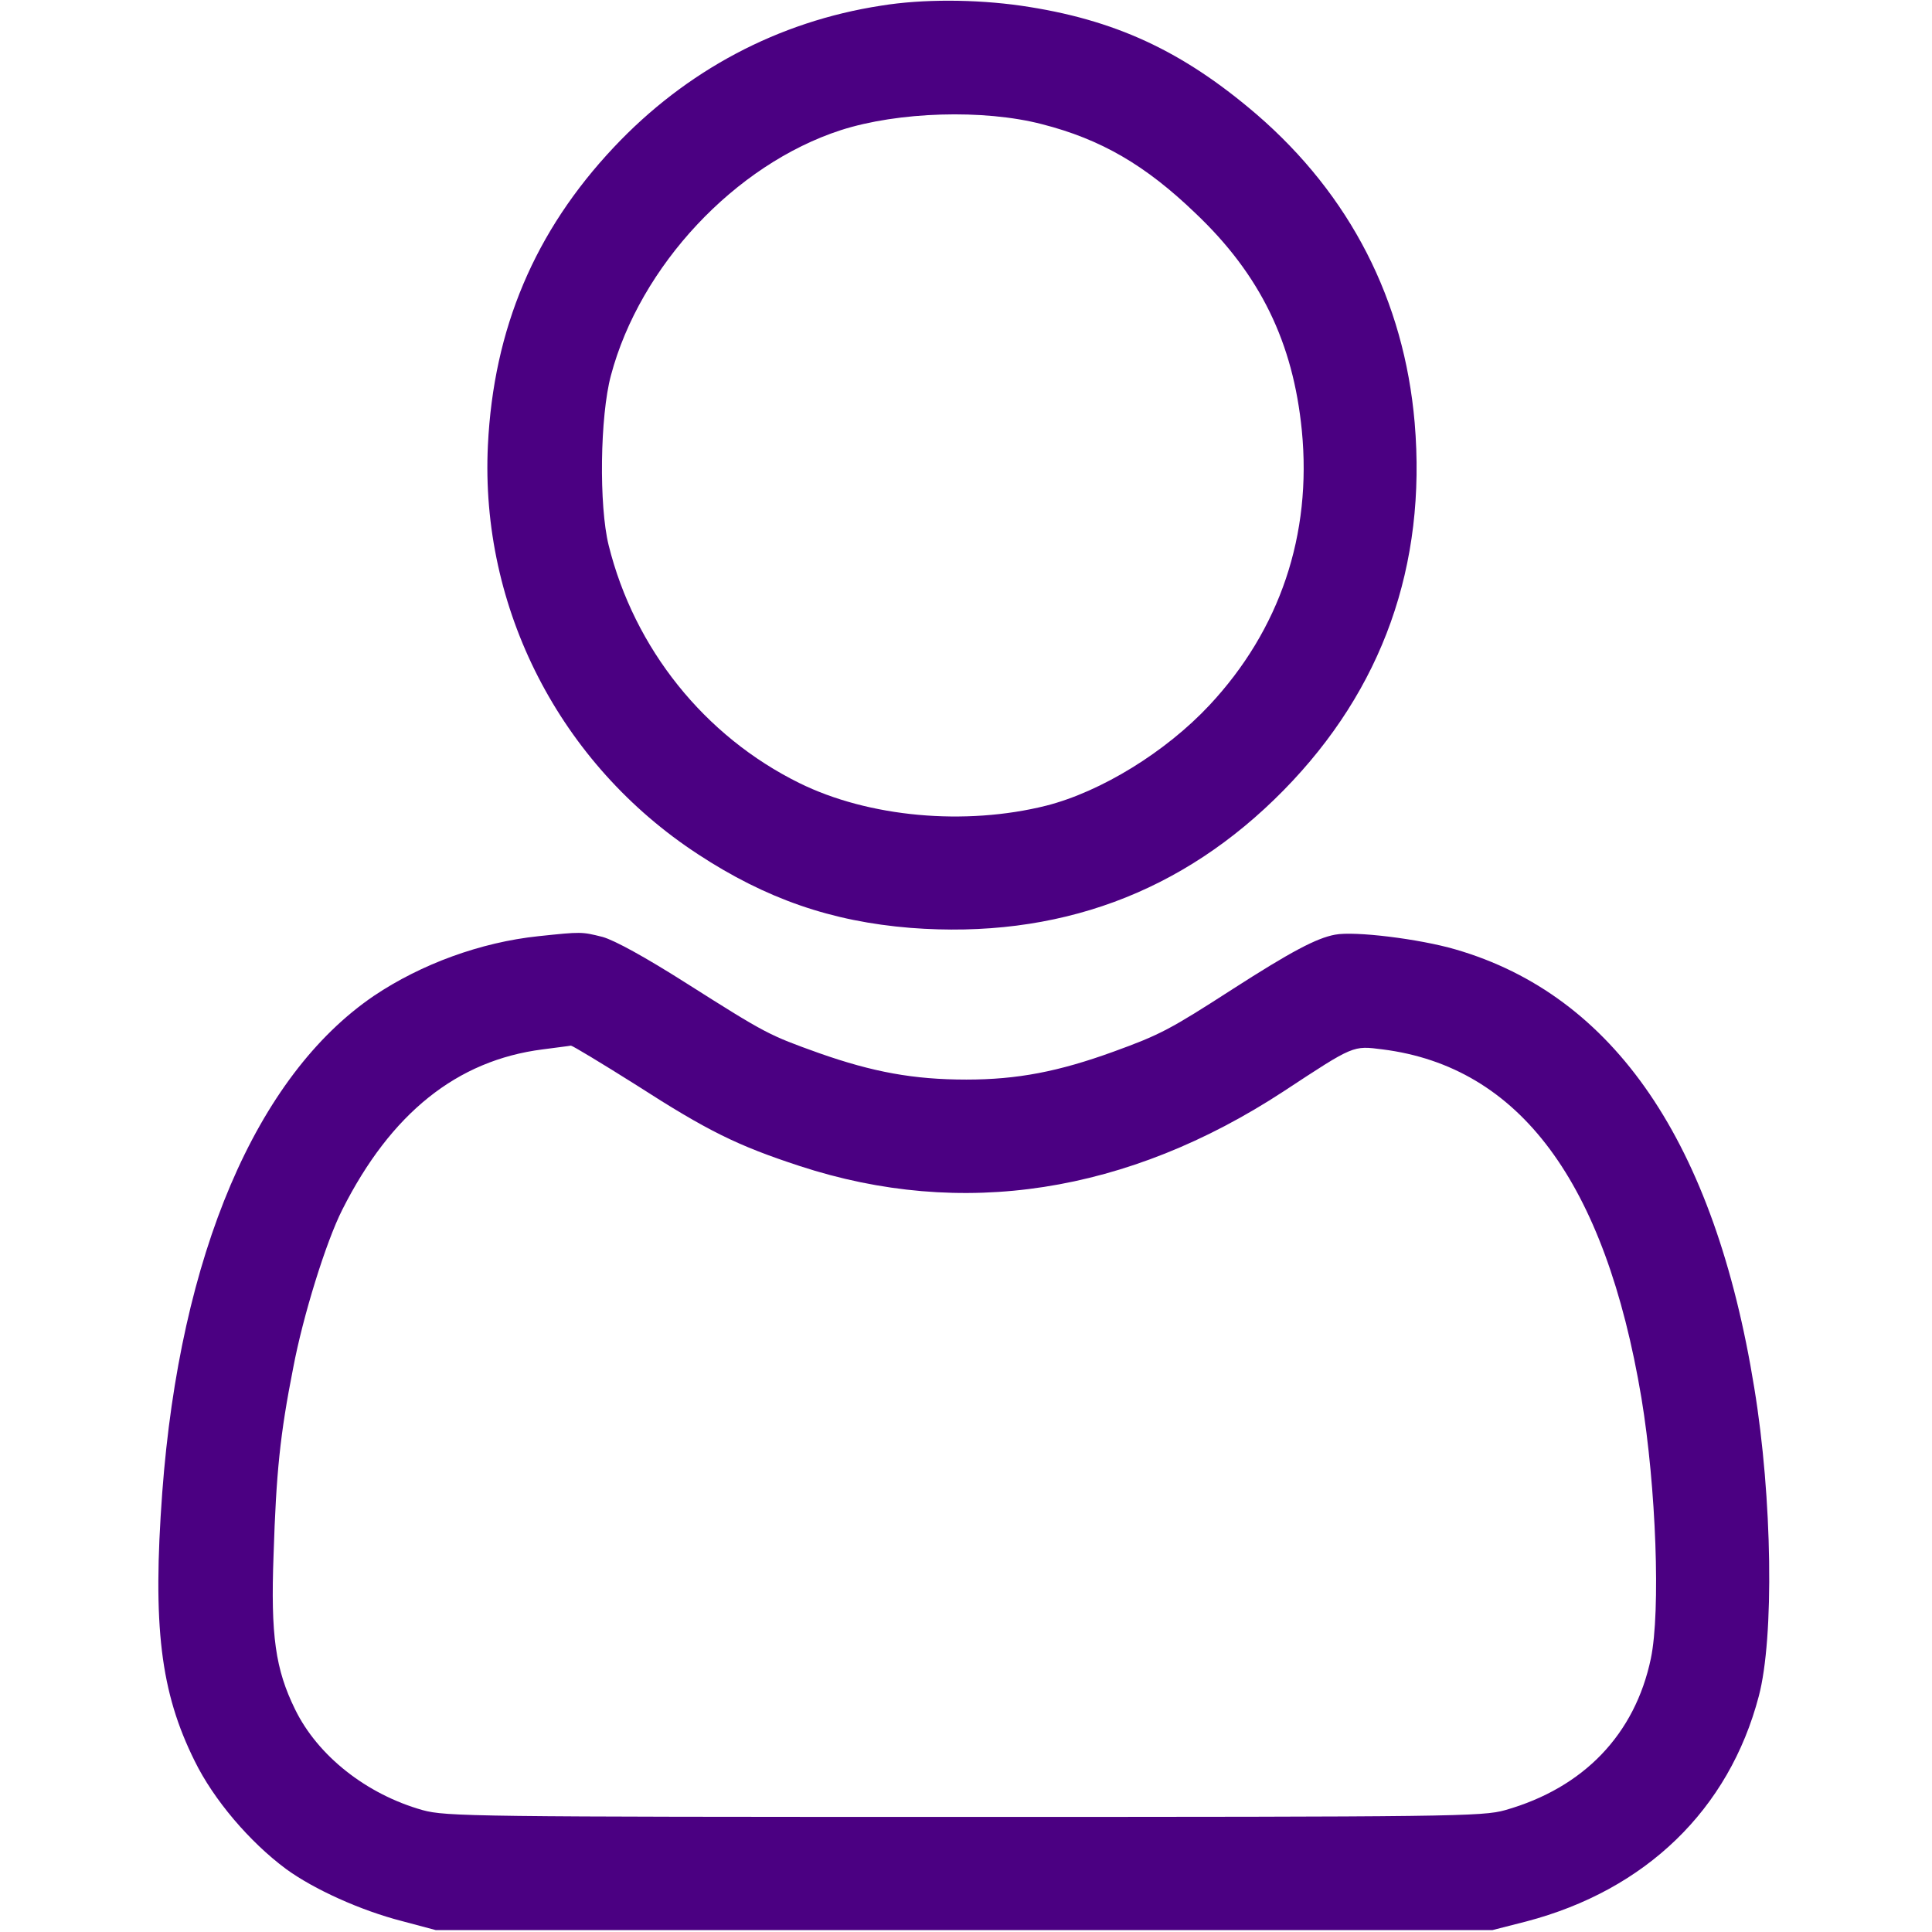 <?xml version="1.0" encoding="UTF-8"?> <svg xmlns="http://www.w3.org/2000/svg" version="1.0" width="25px" height="25px" viewBox="0 0 512 512" preserveAspectRatio="xMidYMid meet" transform="rotate(0) scale(1, 1)"><g transform="translate(0,512) scale(0.1,-0.1)" fill="#4b0082" stroke="none"><path d="M2335 5105 c-273 -42 -517 -172 -708 -375 -210 -223 -319 -481 -334&#10;-790 -21 -432 191 -845 557 -1084 180 -118 353 -178 563 -195 389 -30 721 92&#10;989 365 262 267 379 596 347 974 -28 324 -171 603 -419 817 -196 168 -376 252&#10;-625 288 -120 17 -260 18 -370 0z m426 -314 c157 -40 275 -109 407 -236 172&#10;-163 259 -343 282 -576 27 -276 -58 -528 -245 -728 -116 -124 -287 -229 -432&#10;-266 -215 -54 -471 -31 -655 60 -251 124 -437 356 -505 630 -26 105 -23 342 6&#10;450 77 290 329 559 609 650 152 49 379 56 533 16z"></path><path d="M1427 2639 c-153 -16 -311 -74 -436 -158 -312 -212 -514 -686 -561&#10;-1316 -26 -354 -5 -529 86 -712 50 -102 145 -214 242 -286 74 -54 198 -110&#10;307 -138 l90 -24 1400 0 1400 0 90 23 c316 83 537 296 616 597 41 155 36 525&#10;-12 817 -105 650 -371 1040 -792 1162 -96 28 -268 49 -319 39 -49 -9 -117 -45&#10;-271 -144 -166 -107 -192 -121 -316 -166 -146 -53 -255 -74 -390 -74 -140 0&#10;-248 20 -390 70 -134 48 -140 51 -350 184 -110 70 -192 115 -224 124 -56 14&#10;-56 14 -170 2z m260 -395 c188 -121 267 -160 432 -214 430 -141 869 -73 1283&#10;198 187 123 183 121 262 111 363 -46 590 -351 686 -924 39 -236 51 -565 25&#10;-690 -42 -201 -178 -343 -386 -402 -60 -17 -139 -18 -1434 -18 -1298 0 -1373&#10;1 -1435 18 -149 42 -278 144 -338 267 -52 106 -65 195 -57 410 7 217 17 318&#10;52 495 26 138 87 334 130 419 129 256 304 396 531 425 37 5 71 9 75 10 4 0 82&#10;-47 174 -105z"></path></g></svg> 